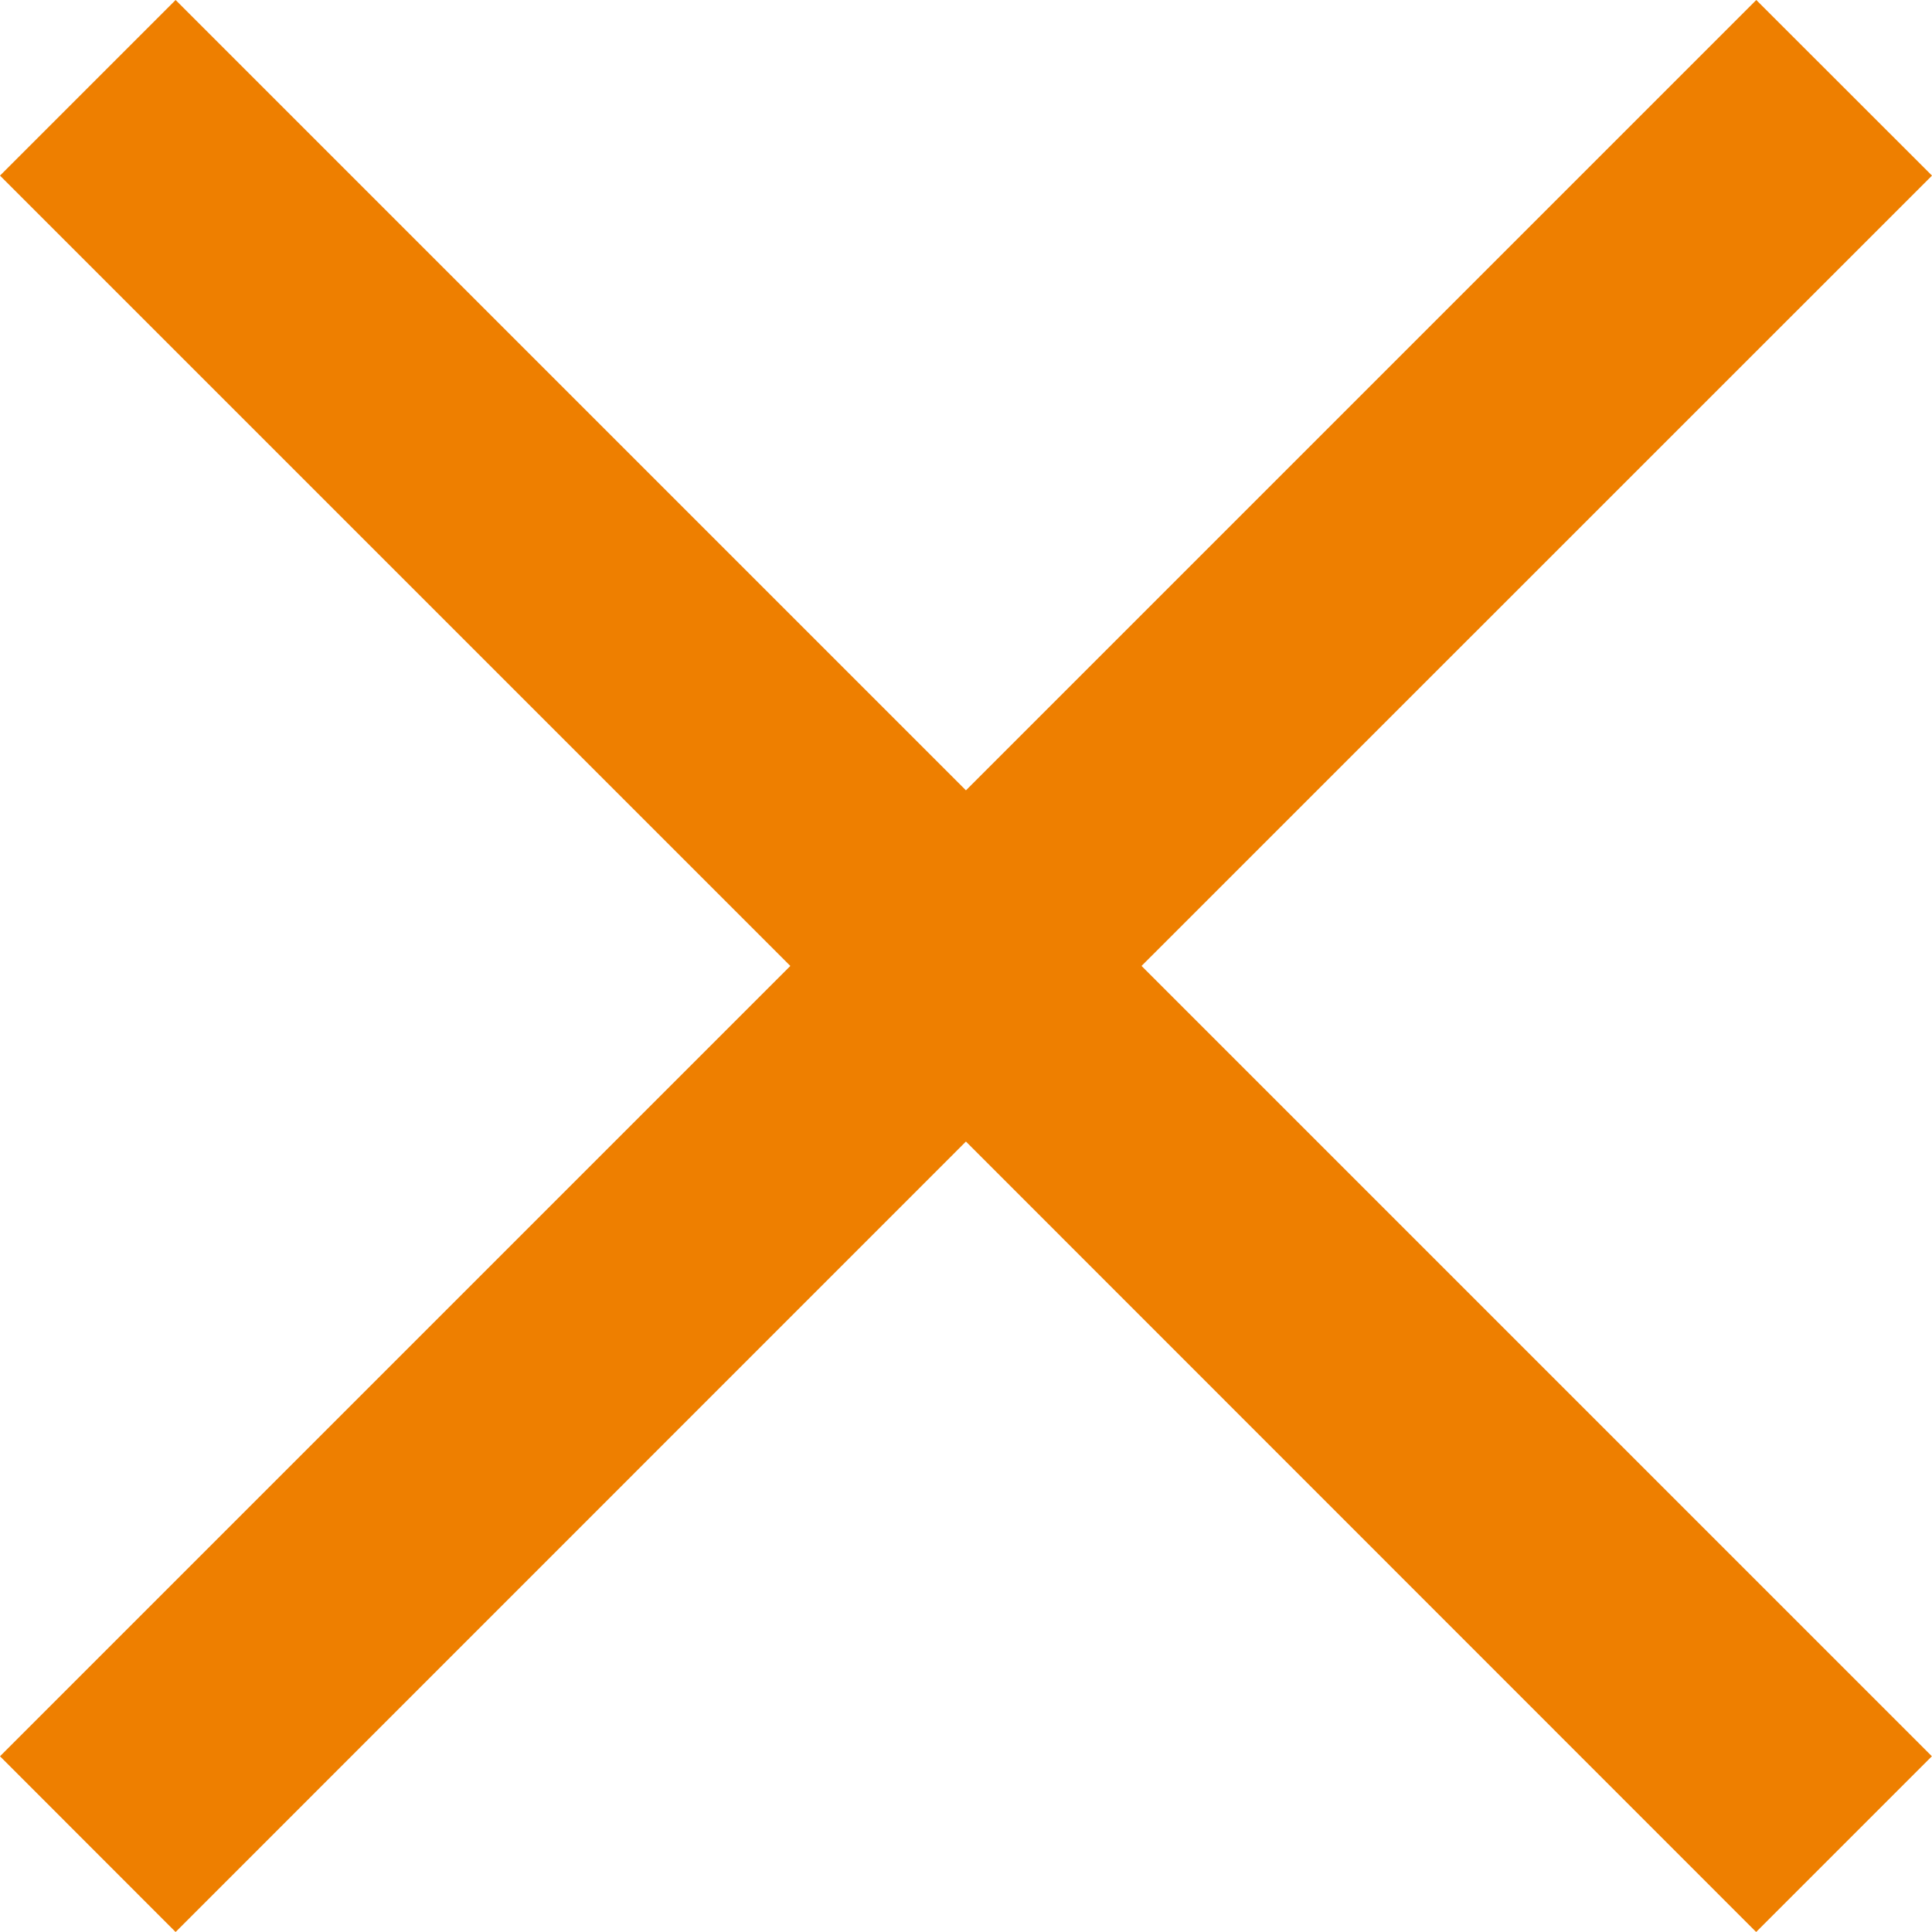 <svg xmlns="http://www.w3.org/2000/svg" width="15.557" height="15.557" viewBox="0 0 15.557 15.557">
  <defs>
    <style>
      .cls-1 {
        fill: #EE7F00;
      }
    </style>
  </defs>
  <g id="Symbole_85_1" data-name="Symbole 85 – 1" transform="translate(-1064 -310)">
    <path id="Union_3" data-name="Union 3" class="cls-1" d="M7.778,9.192,1.414,15.557,0,14.142,6.364,7.778,0,1.414,1.414,0,7.778,6.364,14.142,0l1.415,1.414L9.192,7.778l6.364,6.364-1.415,1.415Z" transform="translate(1064 310)"/>
  </g>
</svg>

